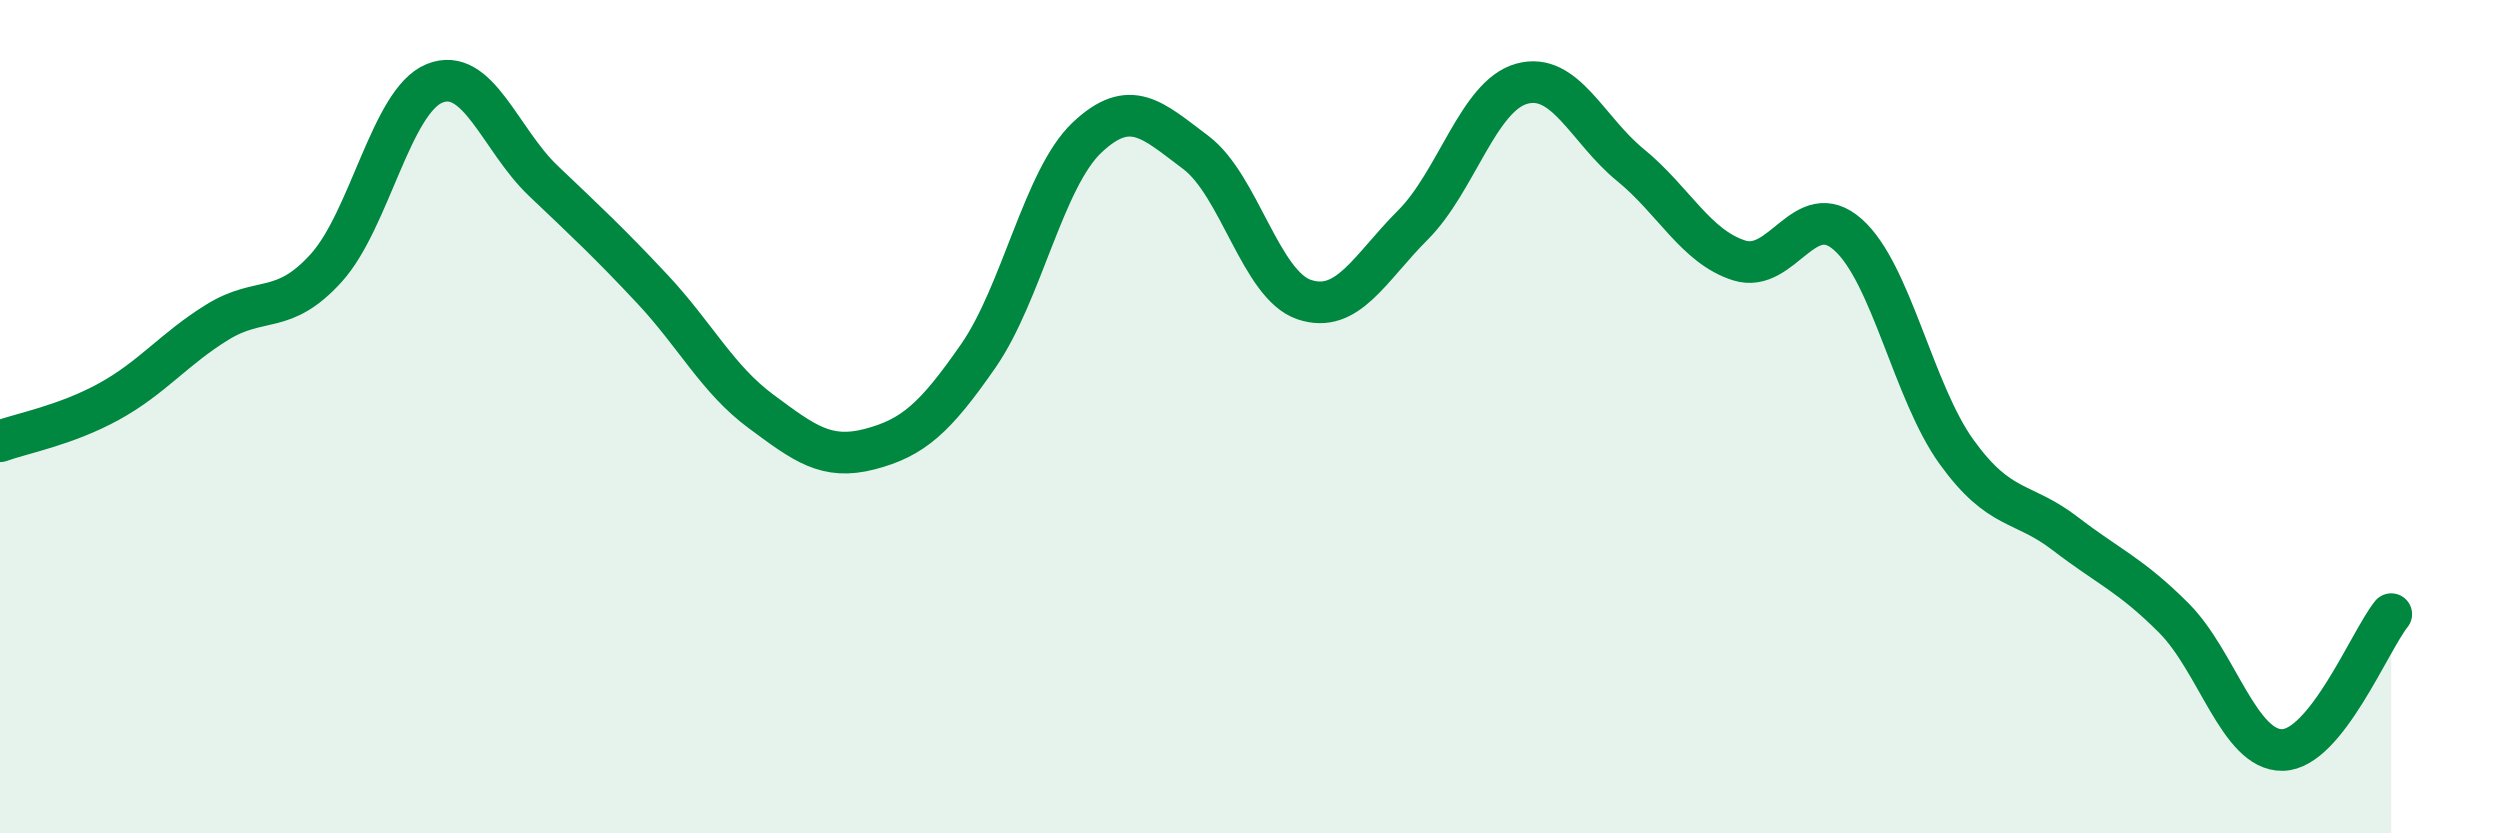 
    <svg width="60" height="20" viewBox="0 0 60 20" xmlns="http://www.w3.org/2000/svg">
      <path
        d="M 0,10.59 C 0.52,10.4 1.57,10.21 2.61,9.64 C 3.65,9.07 4.18,8.37 5.22,7.73 C 6.26,7.09 6.79,7.58 7.83,6.43 C 8.87,5.28 9.39,2.42 10.43,2 C 11.47,1.58 12,3.35 13.04,4.34 C 14.08,5.33 14.61,5.82 15.65,6.93 C 16.69,8.04 17.22,9.1 18.26,9.87 C 19.3,10.64 19.83,11.05 20.87,10.78 C 21.91,10.51 22.44,10.04 23.48,8.54 C 24.52,7.04 25.05,4.28 26.09,3.3 C 27.13,2.32 27.66,2.88 28.7,3.66 C 29.74,4.44 30.26,6.84 31.3,7.19 C 32.34,7.54 32.87,6.44 33.91,5.4 C 34.95,4.36 35.48,2.3 36.52,2.01 C 37.56,1.72 38.09,3.11 39.13,3.96 C 40.17,4.81 40.7,5.92 41.74,6.25 C 42.78,6.58 43.31,4.71 44.35,5.63 C 45.39,6.55 45.92,9.41 46.96,10.85 C 48,12.29 48.53,12.01 49.57,12.81 C 50.61,13.61 51.13,13.79 52.17,14.83 C 53.21,15.87 53.74,18.02 54.78,18 C 55.82,17.98 56.87,15.39 57.39,14.74L57.39 20L0 20Z"
        fill="#008740"
        opacity="0.1"
        stroke-linecap="round"
        stroke-linejoin="round"
      />
      <path
        d="M 0,10.59 C 0.52,10.4 1.57,10.21 2.61,9.64 C 3.65,9.07 4.18,8.37 5.22,7.73 C 6.26,7.09 6.79,7.58 7.83,6.43 C 8.87,5.28 9.39,2.42 10.43,2 C 11.47,1.58 12,3.35 13.04,4.34 C 14.08,5.33 14.61,5.82 15.65,6.93 C 16.69,8.04 17.22,9.1 18.26,9.87 C 19.3,10.64 19.83,11.05 20.87,10.78 C 21.91,10.51 22.44,10.04 23.48,8.54 C 24.52,7.04 25.05,4.28 26.09,3.3 C 27.13,2.32 27.66,2.88 28.7,3.66 C 29.74,4.44 30.26,6.84 31.3,7.19 C 32.34,7.54 32.87,6.44 33.91,5.4 C 34.95,4.36 35.48,2.3 36.52,2.01 C 37.56,1.72 38.09,3.11 39.13,3.96 C 40.17,4.81 40.7,5.92 41.74,6.25 C 42.78,6.58 43.31,4.71 44.35,5.63 C 45.39,6.55 45.92,9.41 46.96,10.85 C 48,12.29 48.53,12.01 49.57,12.81 C 50.61,13.61 51.13,13.79 52.17,14.83 C 53.21,15.87 53.74,18.02 54.78,18 C 55.82,17.98 56.87,15.39 57.39,14.74"
        stroke="#008740"
        stroke-width="1"
        fill="none"
        stroke-linecap="round"
        stroke-linejoin="round"
      />
    </svg>
  